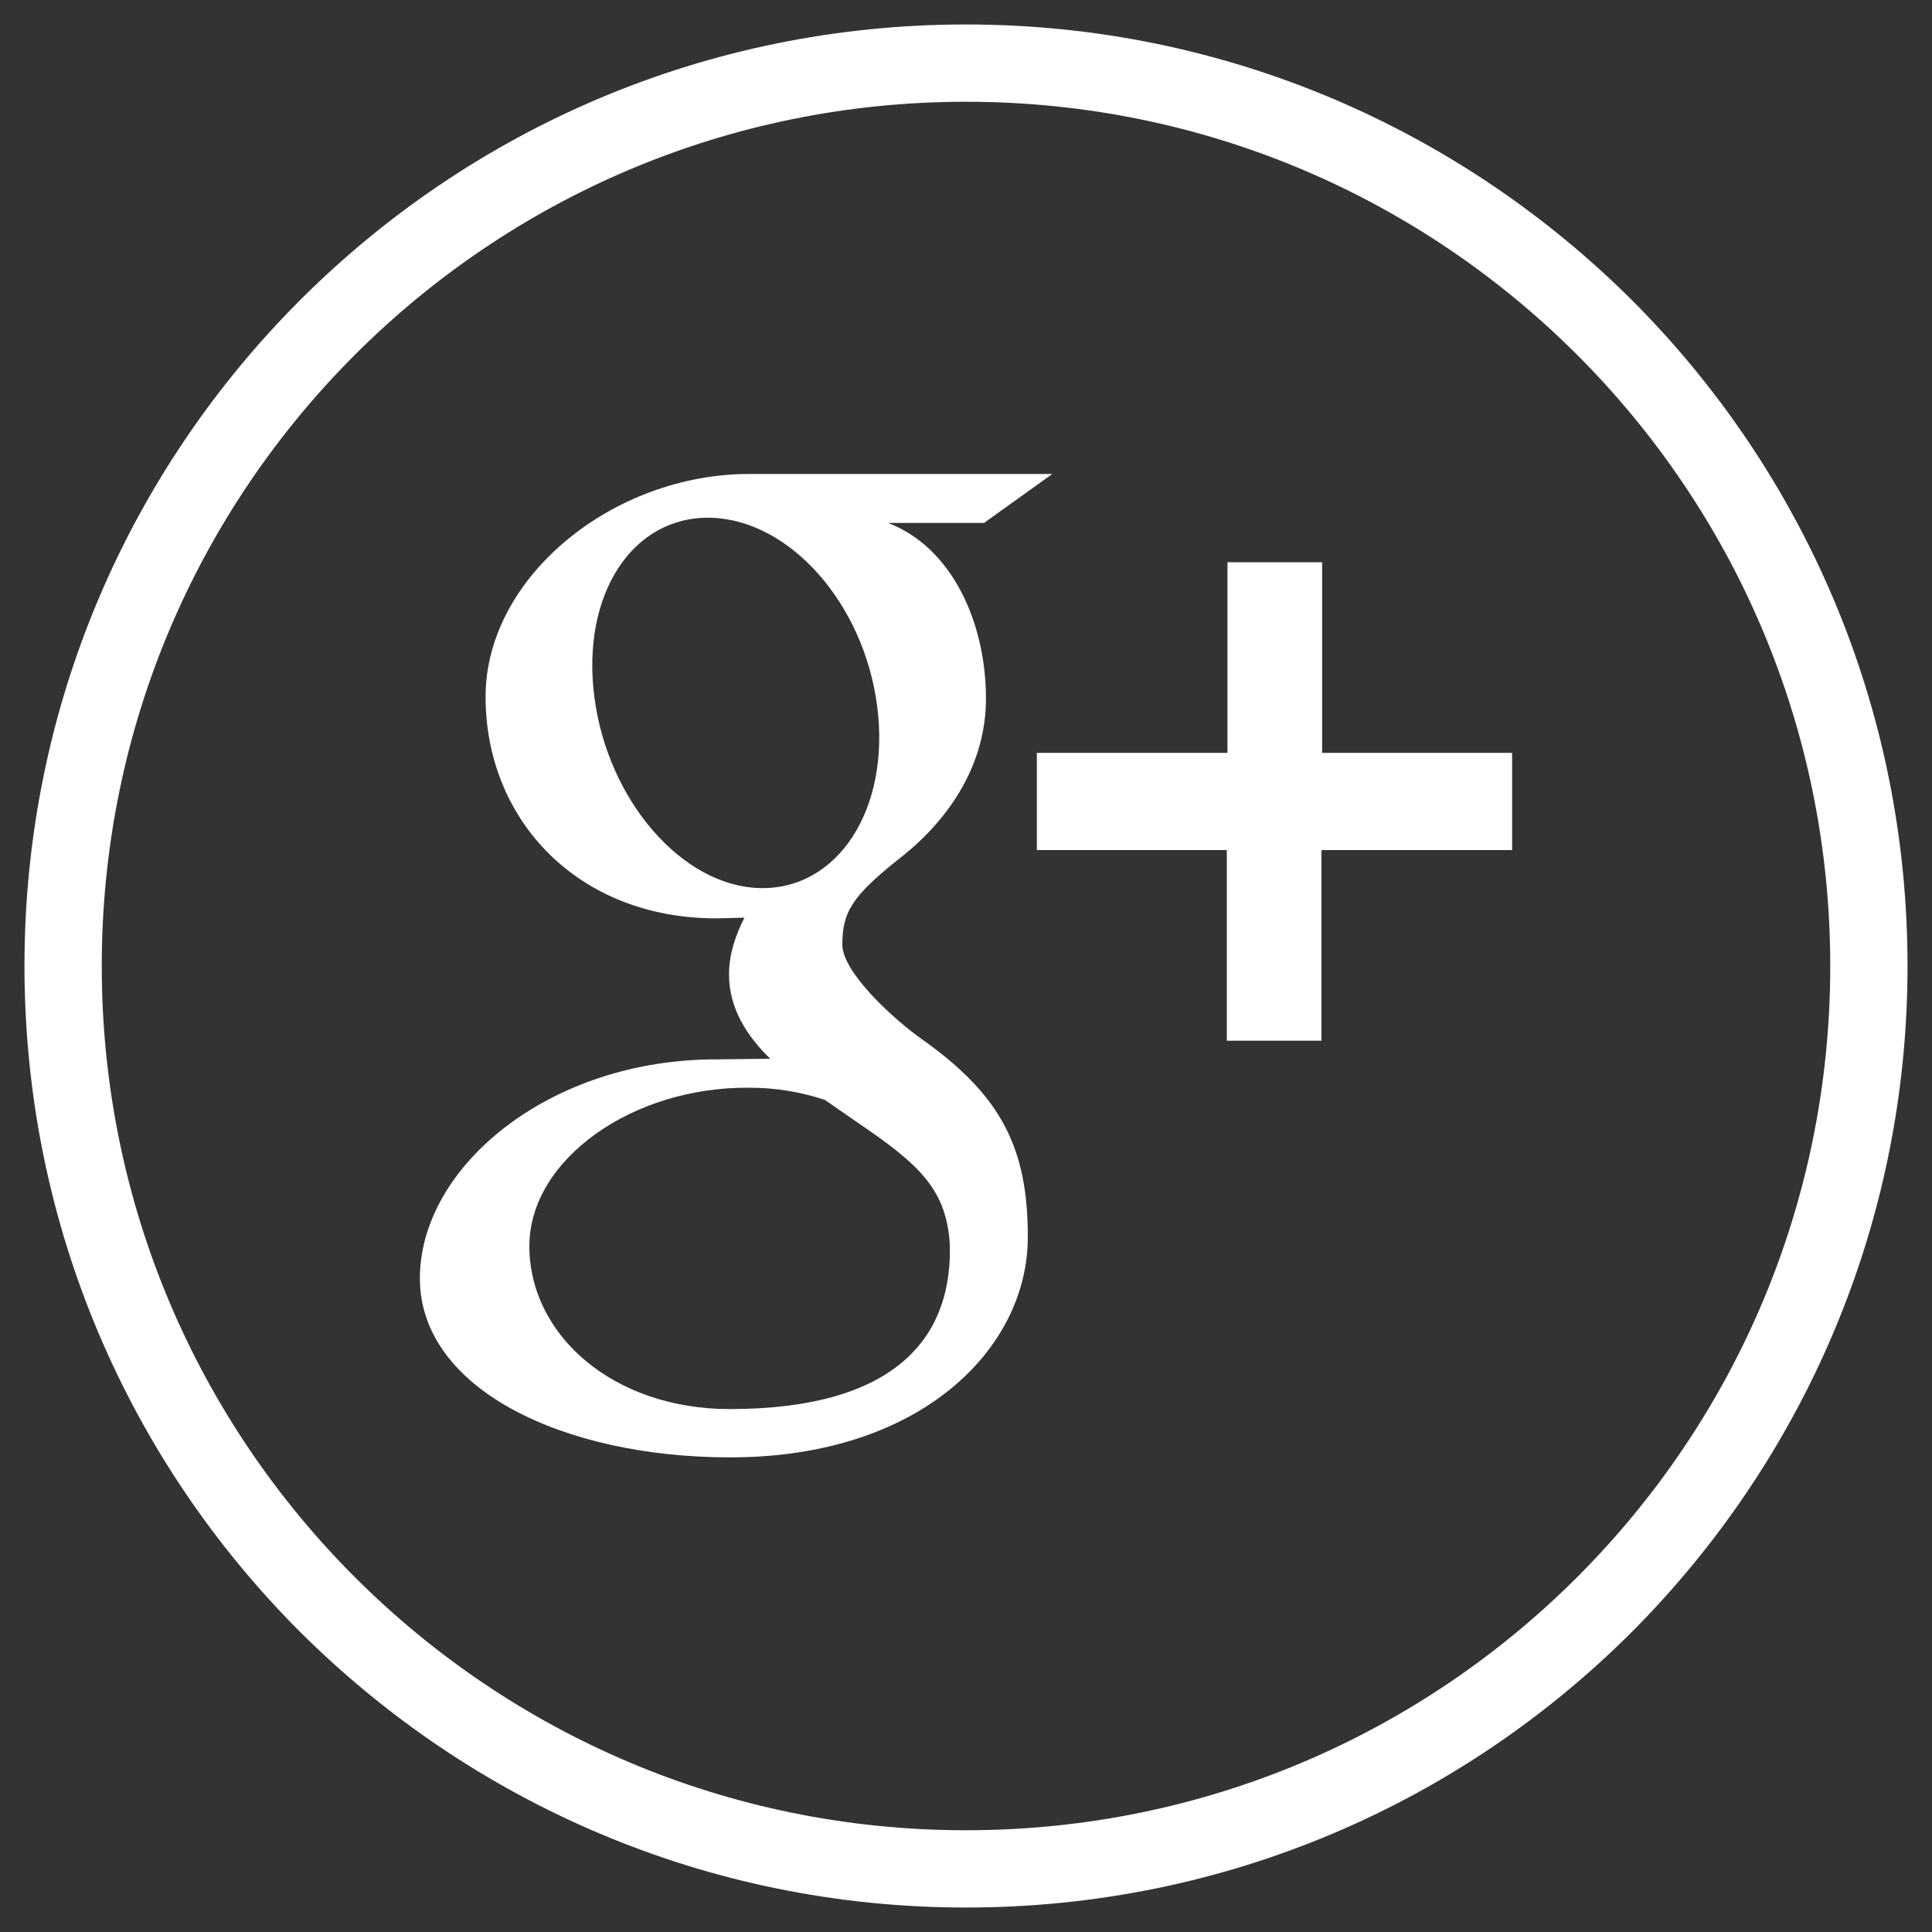 <?xml version="1.0" encoding="utf-8"?>
<!-- Generator: Adobe Illustrator 21.0.0, SVG Export Plug-In . SVG Version: 6.00 Build 0)  -->
<svg version="1.1" id="Layer_1" xmlns="http://www.w3.org/2000/svg" xmlns:xlink="http://www.w3.org/1999/xlink" x="0px" y="0px"
	 viewBox="0 0 300 300" style="enable-background:new 0 0 300 300;" xml:space="preserve" width='30px' height='30px' fill='#fff'>
<rect x="0" y="0" width="300" height="300" fill="#333333" stroke="none"/>
<style type="text/css">
	.st0{fill-rule:evenodd;clip-rule:evenodd;}
</style>
<path d="M244.9,55.1c-24.3-24.3-57.8-39.3-94.9-39.3c-37.1,0-70.6,15-94.9,39.3C30.8,79.4,15.8,112.9,15.8,150
	c0,37.1,15,70.6,39.3,94.9c24.3,24.3,57.8,39.3,94.9,39.3c37.1,0,70.6-15,94.9-39.3c24.3-24.3,39.3-57.8,39.3-94.9
	C284.2,112.9,269.2,79.4,244.9,55.1 M150,3.8c40.4,0,76.9,16.4,103.4,42.8c26.5,26.5,42.8,63,42.8,103.4s-16.4,76.9-42.8,103.4
	c-26.5,26.5-63,42.8-103.4,42.8c-40.4,0-76.9-16.4-103.4-42.8C20.1,226.9,3.8,190.4,3.8,150S20.1,73.1,46.6,46.6
	C73.1,20.1,109.6,3.8,150,3.8z"/>
<path class="st0" d="M113.4,226.3L113.4,226.3c-26.1,0-48.2-10.7-48.2-27.8c0-17.3,20.1-34.1,46.2-34l8.2-0.1
	c-3.6-3.5-6.4-7.8-6.4-13.1c0-3.1,1-6.1,2.4-8.8l-4.4,0.1c-21.5,0-35.8-15.3-35.8-34.4c0-18.6,19.8-34.6,40.9-34.6h47.1l-10.6,7.6
	h-14.9c9.9,3.8,15.2,15.4,15.2,27.3c0,10-5.5,18.6-13.3,24.7c-7.6,6-9,8.5-9,13.5c0,4.3,8.1,11.7,12.4,14.7
	c12.4,8.8,16.4,17,16.4,30.7C159.6,209.3,143.1,226.3,113.4,226.3L113.4,226.3z M234.8,132v-15.1h-29.5V87.3h-14.7v29.6H161V132
	h29.5v29.6h14.7V132H234.8L234.8,132L234.8,132z M136.2,109.6L136.2,109.6c-2.1-16-13.6-28.8-25.7-29.2
	C98.3,80,90.2,92.2,92.3,108.3c2.1,16,13.6,29.3,25.7,29.6C130.1,138.2,138.3,125.6,136.2,109.6L136.2,109.6z M128.1,170.8
	L128.1,170.8c-3.6-1.2-7.5-1.9-11.7-1.9c-18.1-0.2-34.2,11.1-34.2,24.6c0,13.8,13,25.3,31.1,25.3c25.4,0,34.2-10.8,34.2-24.6
	c0-1.7-0.2-3.3-0.6-4.9C145,181.5,137.9,177.7,128.1,170.8z"/>
</svg>
